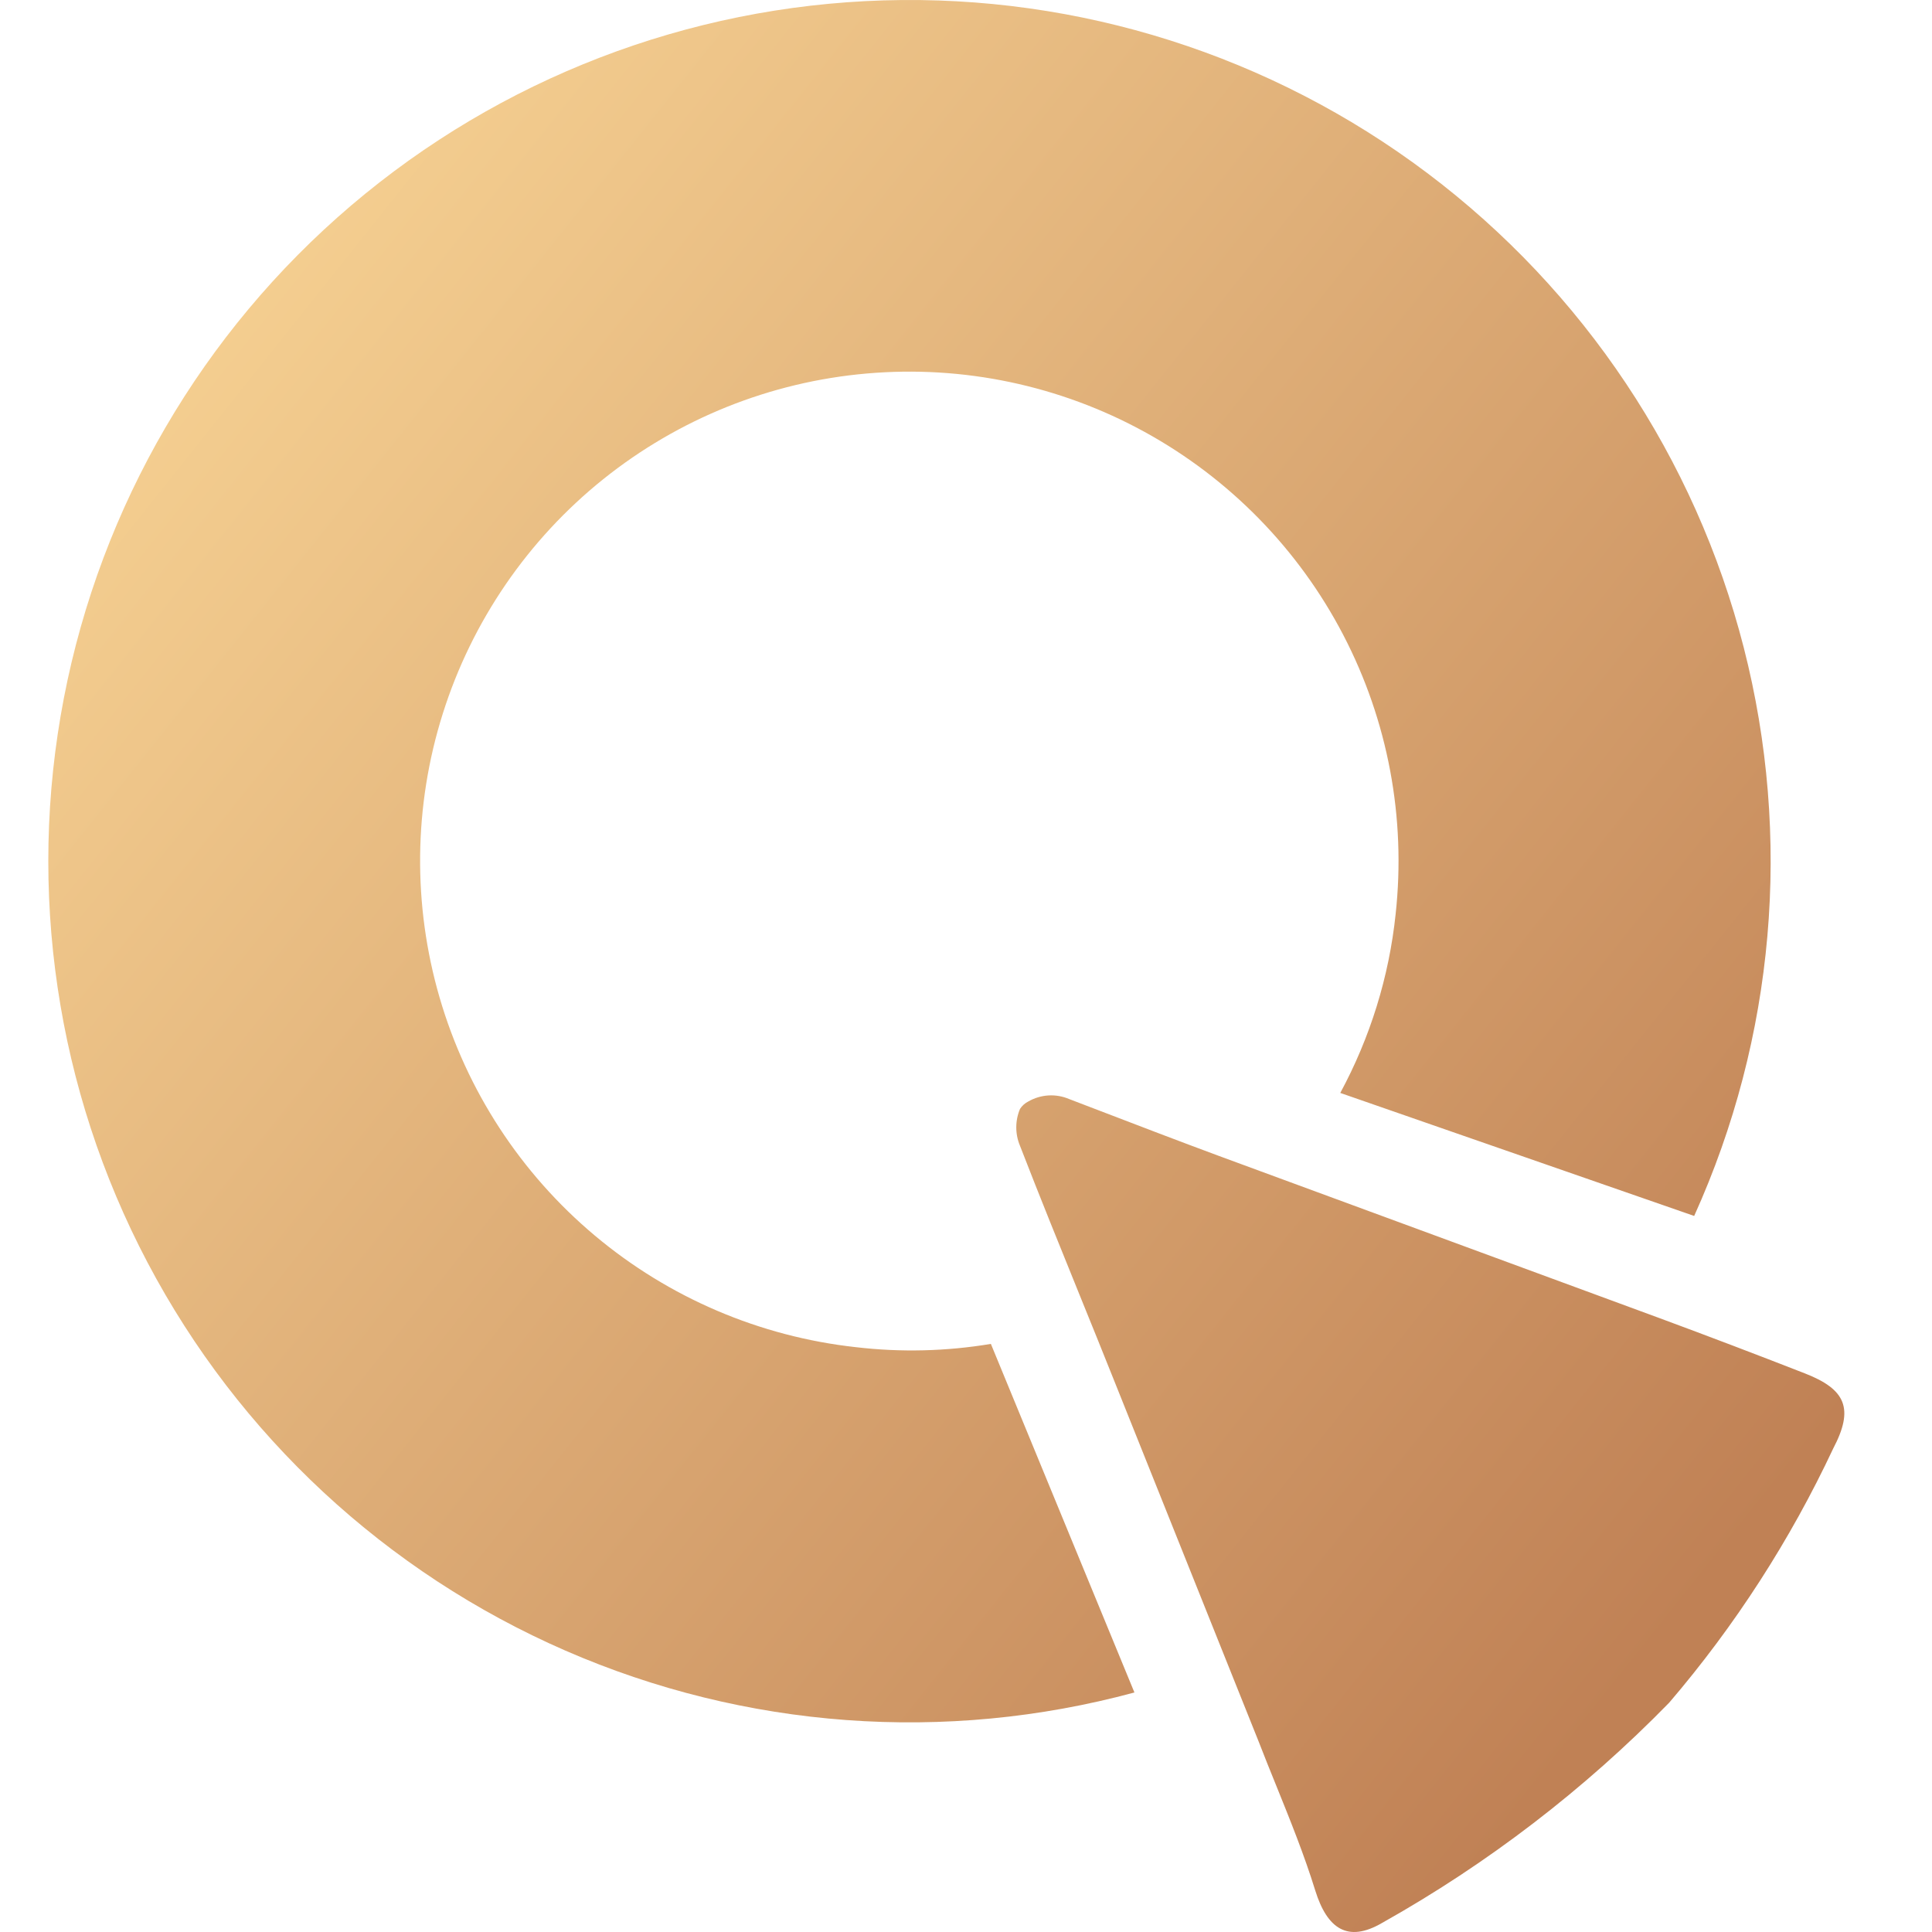 <svg xmlns="http://www.w3.org/2000/svg" width="40px" height="40px" viewBox="0 0 40 40" fill="none" aria-hidden="true">
<rect width="40" height="40" fill="white"/>
<path fill-rule="evenodd" clip-rule="evenodd" d="M12.315 25.581C13.849 26.869 15.731 27.673 17.722 27.892C18.652 28.001 19.592 27.978 20.515 27.824C21.495 30.207 22.485 32.612 23.487 35.041C19.576 36.099 15.422 35.794 11.708 34.175C7.994 32.557 4.942 29.723 3.054 26.138C1.166 22.554 0.556 18.433 1.322 14.455C2.089 10.477 4.187 6.879 7.272 4.253C10.357 1.627 14.244 0.13 18.294 0.008C22.343 -0.114 26.313 1.147 29.55 3.583C32.787 6.019 35.098 9.484 36.103 13.409C37.107 17.334 36.745 21.483 35.076 25.175L27.749 22.628C28.369 21.48 28.759 20.223 28.895 18.926C29.113 16.934 28.736 14.923 27.811 13.146C26.886 11.369 25.455 9.907 23.699 8.943C21.943 7.979 19.94 7.558 17.945 7.733C15.949 7.907 14.05 8.669 12.487 9.923C10.925 11.177 9.769 12.866 9.167 14.776C8.564 16.686 8.542 18.733 9.102 20.656C9.662 22.579 10.78 24.293 12.315 25.581ZM21.706 22.68C21.559 22.689 21.416 22.732 21.288 22.806C21.219 22.841 21.16 22.894 21.118 22.959C21.067 23.08 21.041 23.21 21.041 23.341C21.041 23.472 21.067 23.602 21.118 23.723C21.522 24.766 21.944 25.805 22.365 26.843C22.599 27.419 22.832 27.995 23.062 28.571L26.06 36.059C26.175 36.358 26.296 36.655 26.416 36.952C26.709 37.677 27.002 38.401 27.231 39.141C27.477 39.931 27.902 40.228 28.615 39.812C30.803 38.584 32.805 37.048 34.558 35.253C35.922 33.659 37.064 31.888 37.955 29.989C38.388 29.165 38.218 28.766 37.369 28.435C36.367 28.044 35.365 27.662 34.355 27.289L25.244 23.935C24.42 23.63 23.596 23.314 22.73 22.982C22.535 22.907 22.337 22.832 22.137 22.755C22.001 22.697 21.854 22.671 21.706 22.68Z" fill="url(#paint0_linear63ffd4241c707)"/>
<defs><linearGradient class="cerosgradient" data-cerosgradient="true" id="CerosGradient_id06fe52e52" gradientUnits="userSpaceOnUse" x1="50%" y1="100%" x2="50%" y2="0%"><stop offset="0%" stop-color="#d1d1d1"/><stop offset="100%" stop-color="#d1d1d1"/></linearGradient>
<linearGradient id="paint0_linear63ffd4241c707" x1="38" y1="29.5" x2="1" y2="-1.133e-06" gradientUnits="userSpaceOnUse">
<stop stop-color="#C08155"/>
<stop offset="1" stop-color="#FDDB9A"/>
</linearGradient>
</defs>
</svg>